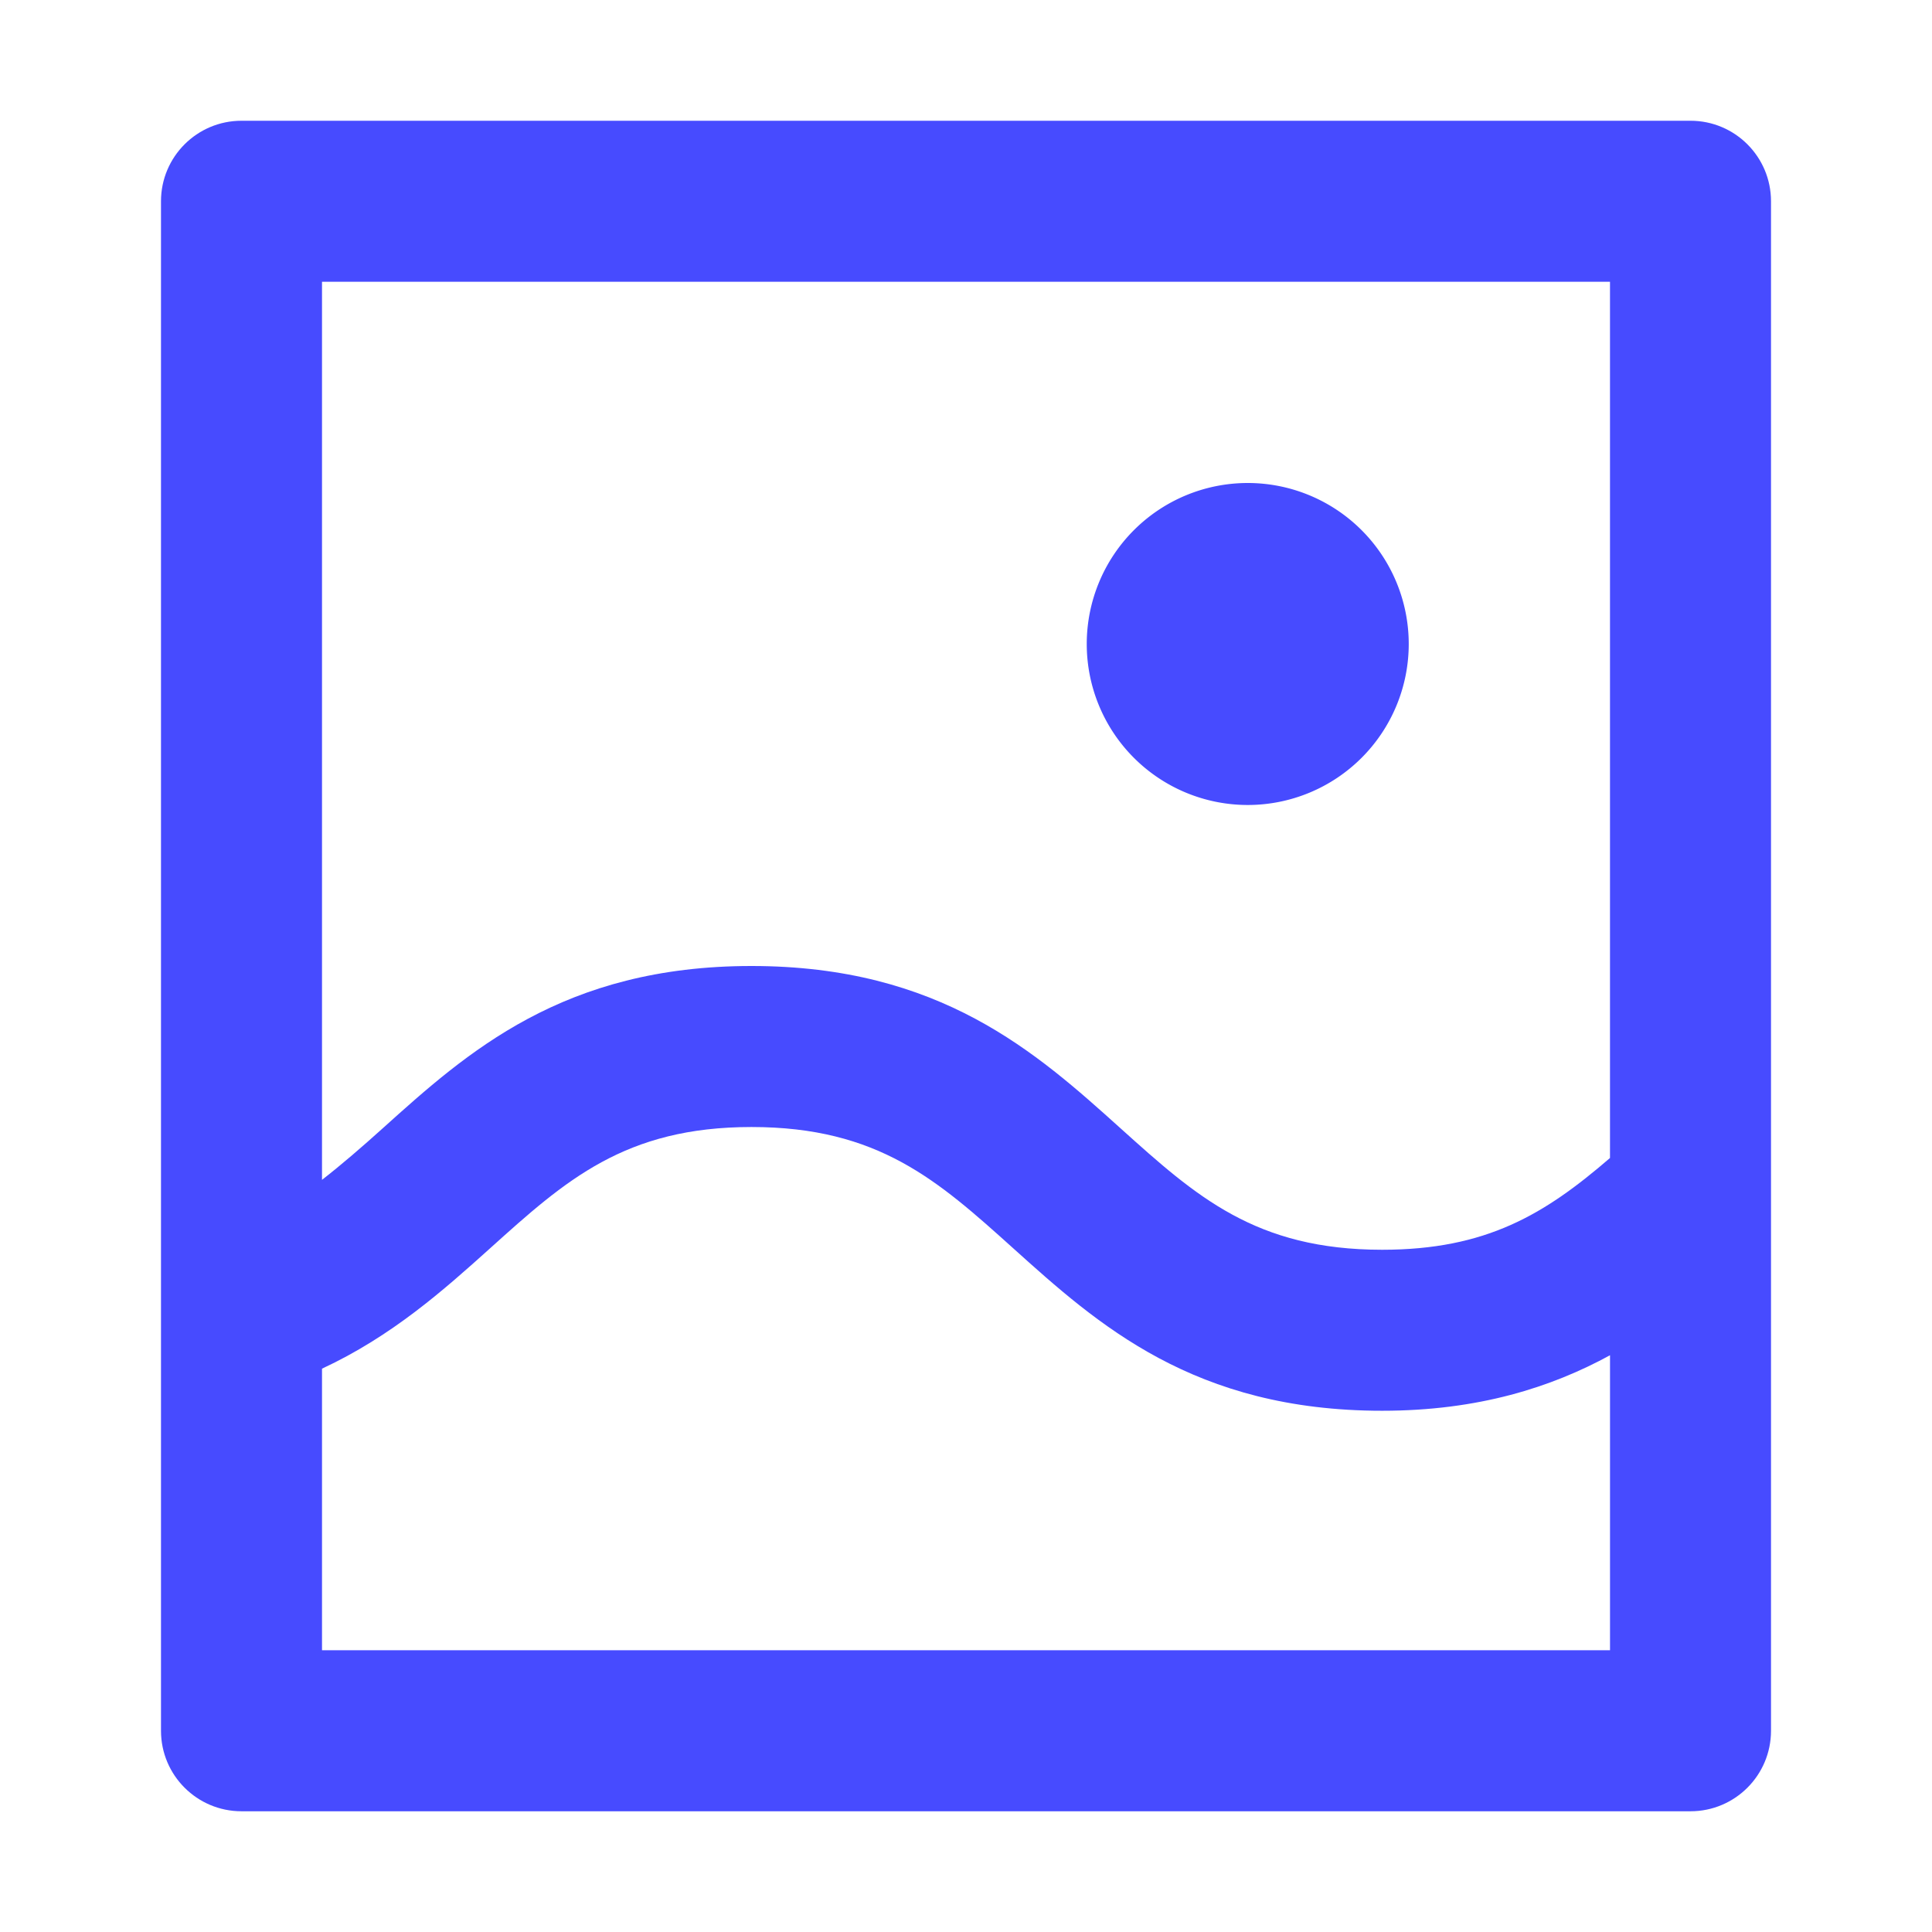 <svg t="1742356254697" class="icon" viewBox="0 0 1024 1024" version="1.1" xmlns="http://www.w3.org/2000/svg" p-id="2759"
    id="mx_n_1742356254698" width="200" height="200">
    <path
        d="M896 64H128c-23.56 0-42.67 19.1-42.67 42.67v810.67c0 23.56 19.1 42.67 42.67 42.67h768c23.56 0 42.67-19.1 42.67-42.67V106.67C938.67 83.1 919.56 64 896 64z m-42.67 85.33v464.43c-34.51 29.77-65.47 48.64-120.75 48.64-67.12 0-98.61-28.33-138.49-64.21C549.2 557.78 498.31 512 398.29 512c-99.89 0-150.73 45.77-195.58 86.15-10.94 9.85-21.38 18.88-32.04 27.2V149.33h682.66zM170.67 874.67V725.42c37.02-17.21 64.47-41.64 89.14-63.84 39.86-35.9 71.35-64.24 138.49-64.24 67.28 0 98.81 28.36 138.73 64.28 44.85 40.36 95.7 86.11 195.56 86.11 51.08 0 89.82-12.53 120.75-29.42v156.36H170.67z"
        fill="#474bff" p-id="2760"></path>
    <path d="M576 341.33a85.33 85.33 0 1 0 170.66 0 85.33 85.33 0 1 0-170.66 0z" fill="#474bff" p-id="2761"></path>
</svg>